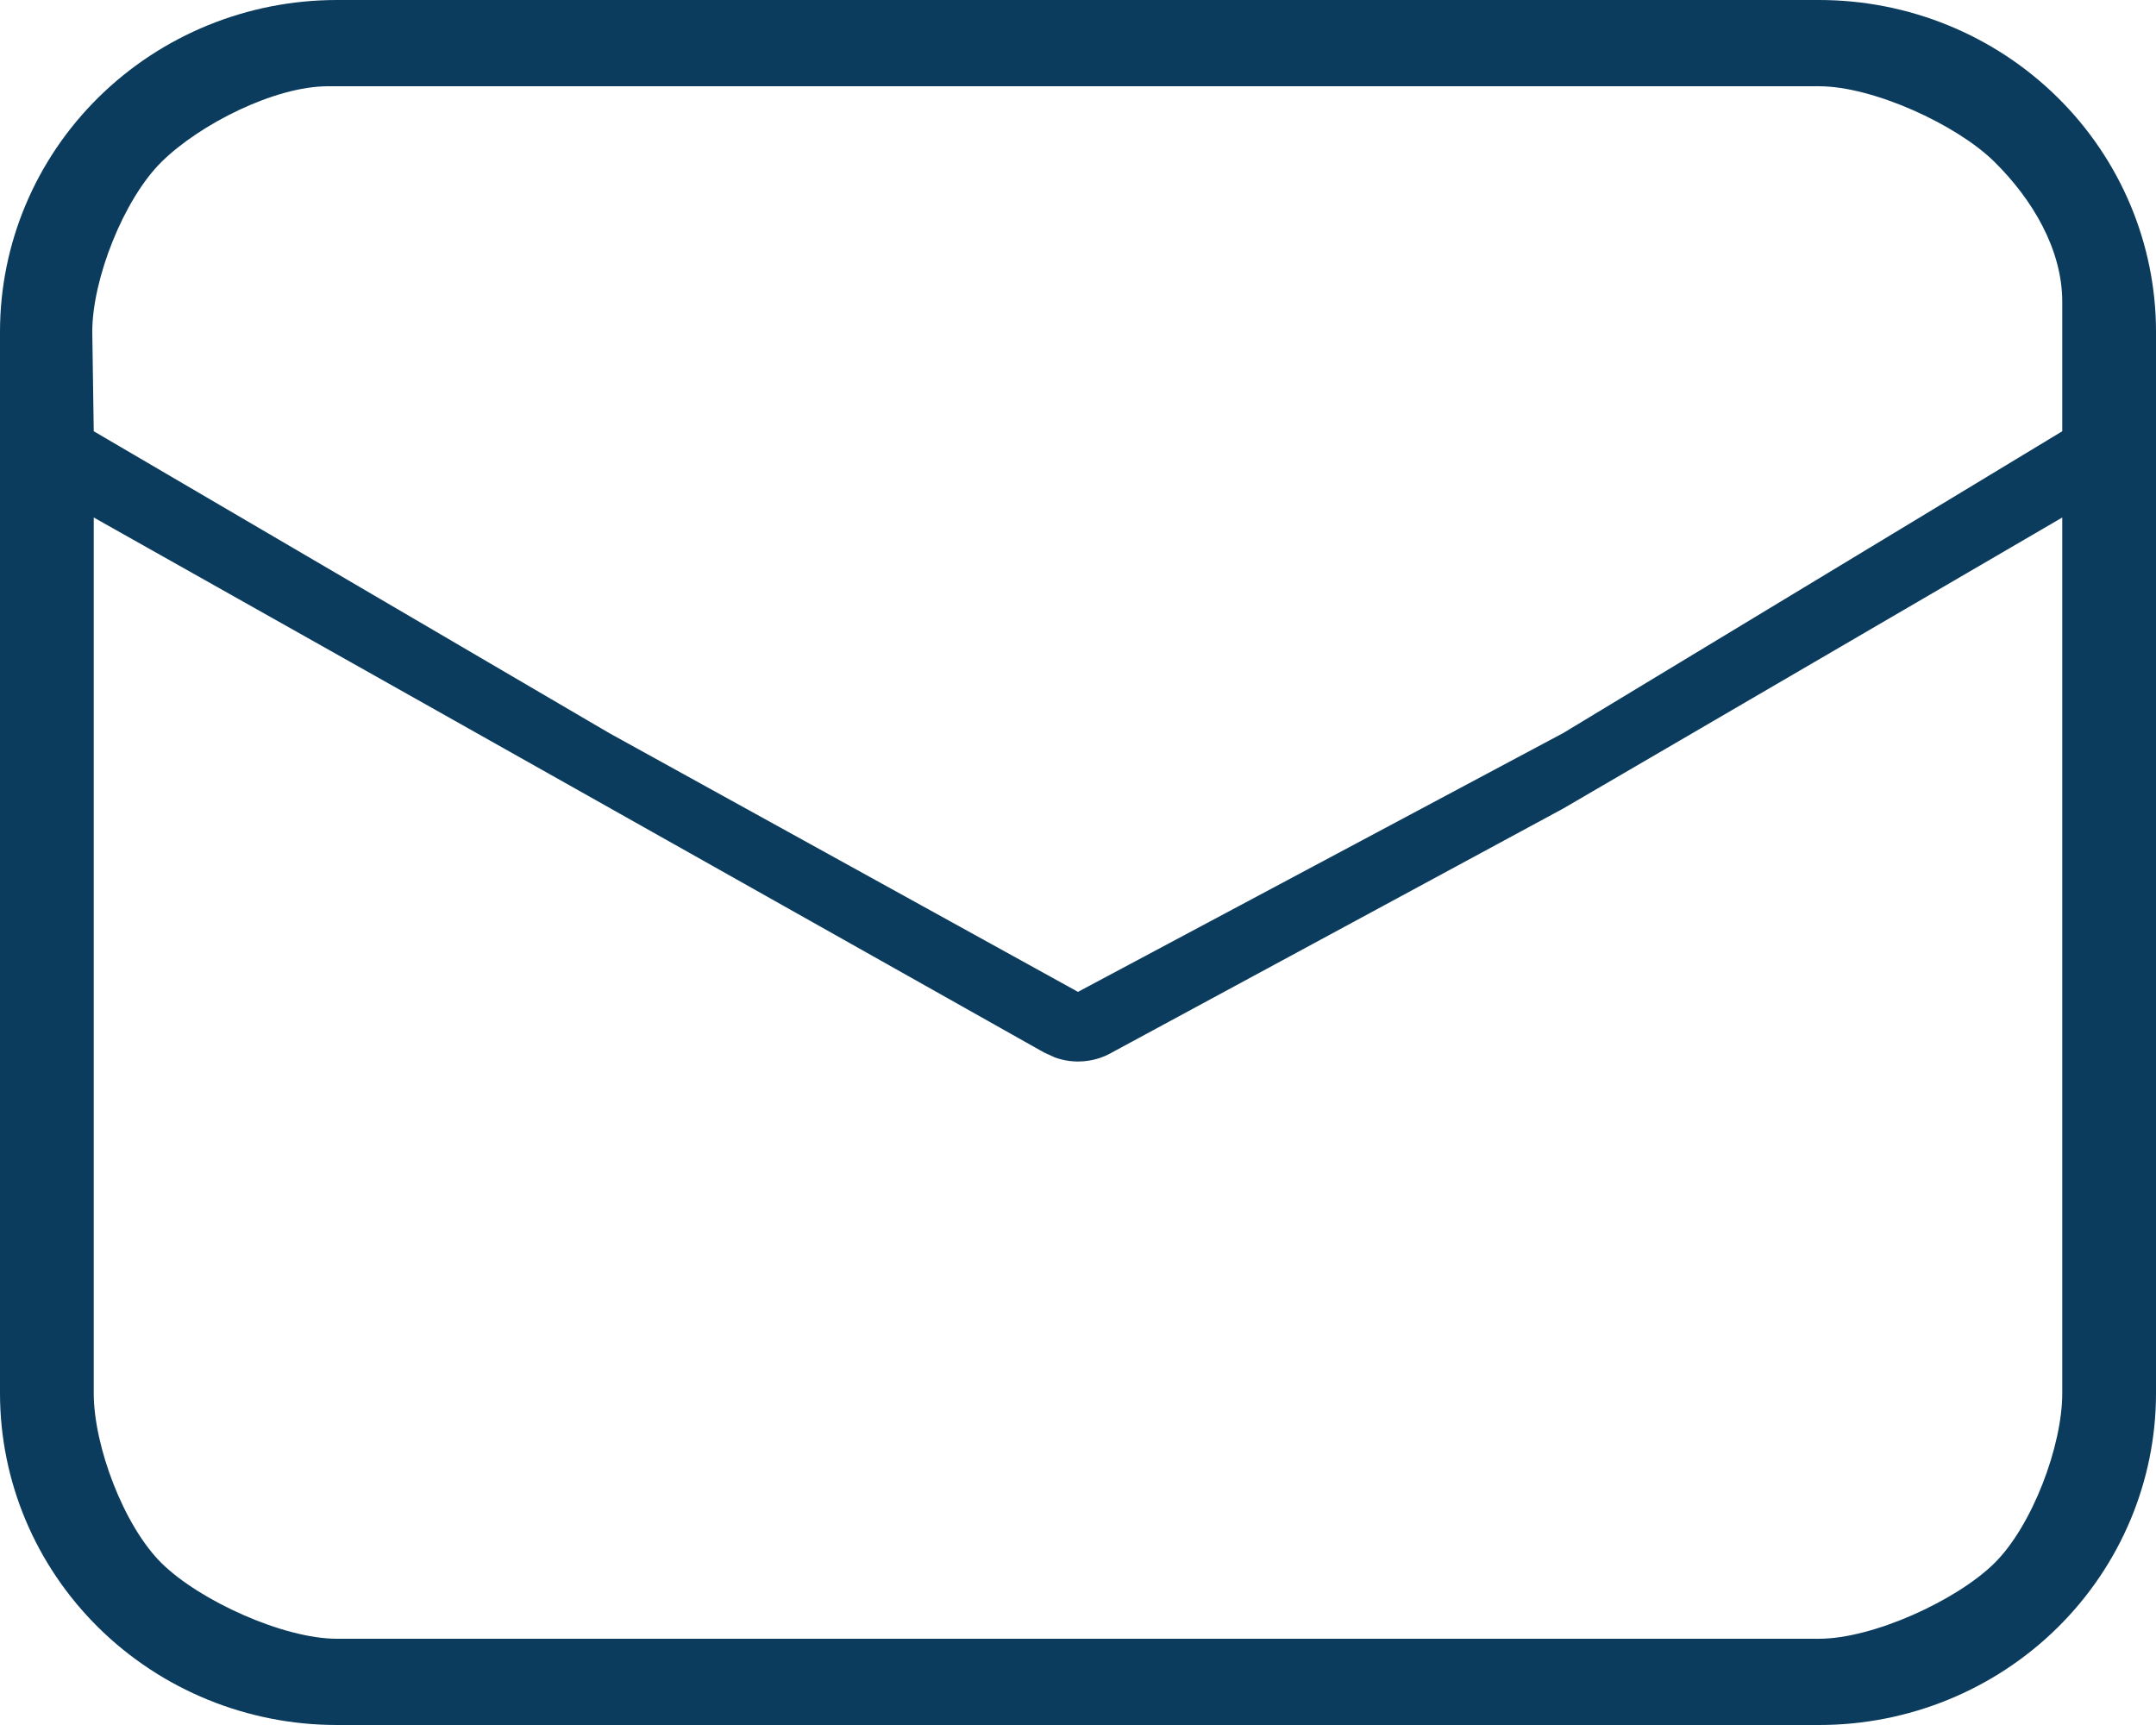 <svg width="25" height="20" viewBox="0 0 25 20" fill="none" xmlns="http://www.w3.org/2000/svg">
<path d="M21.094 0C22.13 0 23.123 0.405 23.856 1.127C24.588 1.848 25 2.826 25 3.846V16.154C25 17.174 24.588 18.152 23.856 18.873C23.123 19.595 22.13 20 21.094 20H3.906C2.87 20 1.877 19.595 1.144 18.873C0.412 18.152 0 17.174 0 16.154V3.846C0 2.826 0.412 1.848 1.144 1.127C1.877 0.405 2.87 0 3.906 0H21.094ZM23.913 6L18.125 9.375L12.897 12.201C12.797 12.259 12.686 12.294 12.571 12.304C12.456 12.315 12.34 12.299 12.231 12.26L12.103 12.201L1.087 6V11V13.5V16.154C1.087 16.766 1.435 17.692 1.875 18.125C2.315 18.558 3.285 19 3.906 19H12.571H21.094C21.715 19 22.686 18.558 23.125 18.125C23.564 17.692 23.913 16.766 23.913 16.154V11.243V6ZM21.094 1H12.5H3.804C3.183 1 2.315 1.442 1.875 1.875C1.435 2.308 1.07 3.234 1.07 3.846L1.087 5L7.065 8.5L12.5 11.5L18.125 8.5L23.913 5V3.5C23.913 2.888 23.564 2.308 23.125 1.875C22.686 1.442 21.715 1 21.094 1Z" fill="#0B3C5D"/>
</svg>
